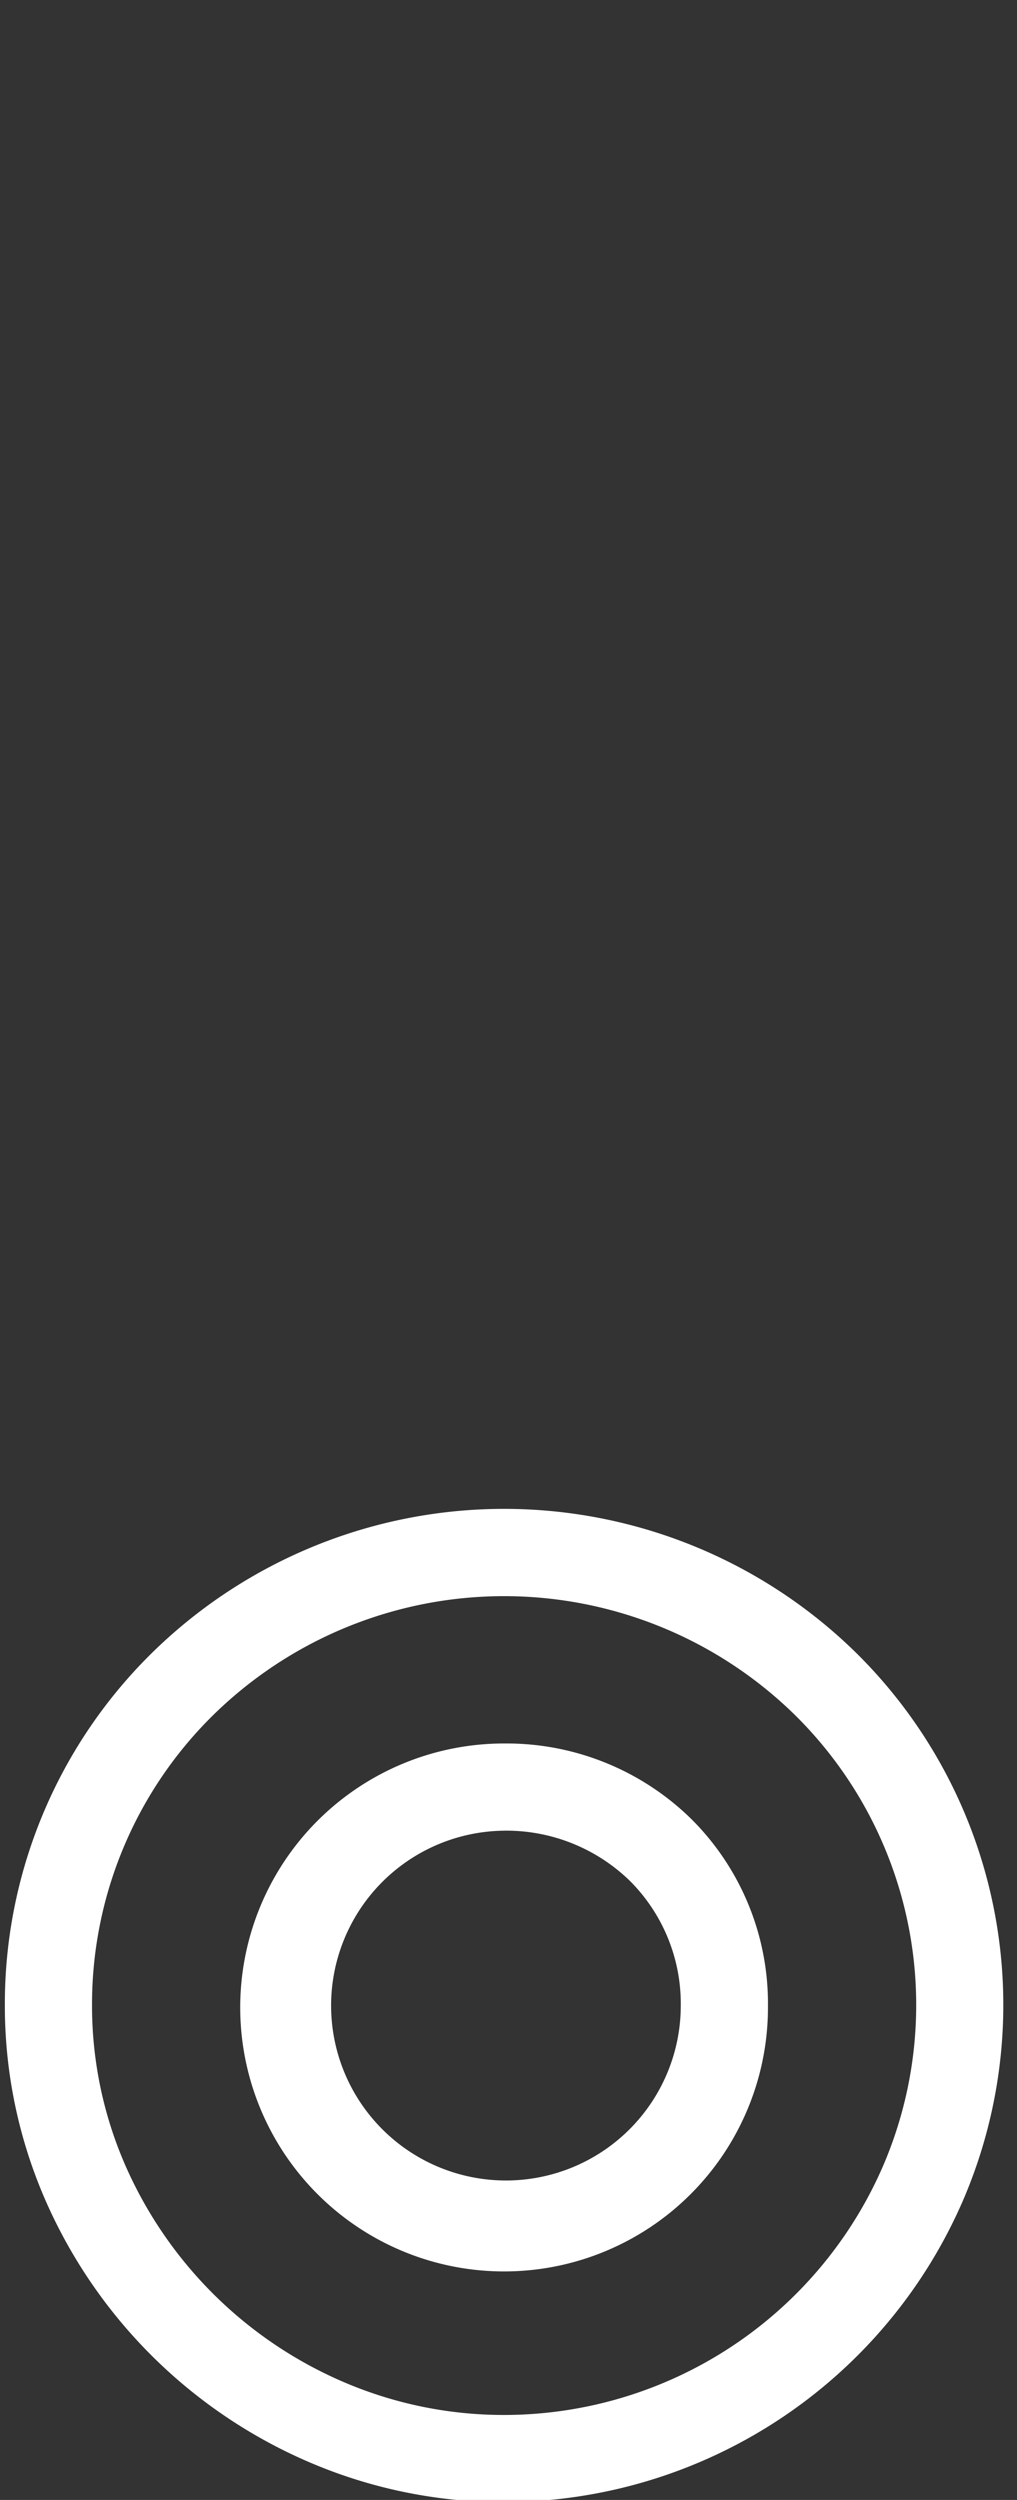 <svg xmlns="http://www.w3.org/2000/svg" width="35" height="86"><rect width="100%" height="100%" fill="#333333" stroke="none"/><defs><clipPath id="a"><path transform="translate(-4136 -3591)" fill="#fff" d="M0 0h35v86H0z"/></clipPath></defs><g transform="translate(4136 3591)" clip-path="url(#a)"><path d="M-4118.651-3507.923a14.223 14.223 0 0013.071-8.635 14.012 14.012 0 00-3.034-15.417 14.295 14.295 0 00-20.074 0 13.95 13.95 0 00-4.145 9.968 13.707 13.707 0 001.125 5.449 14.4 14.4 0 007.569 7.517 13.964 13.964 0 005.487 1.118m0-23.1a9.079 9.079 0 016.454 2.609 8.95 8.95 0 012.627 6.408 9.081 9.081 0 11-9.081-9.017m0 26.1a16.949 16.949 0 01-6.659-1.356 17.4 17.4 0 01-9.152-9.092 16.692 16.692 0 01-1.37-6.636 16.929 16.929 0 015.031-12.1 17.295 17.295 0 0124.3 0 17.012 17.012 0 013.68 18.72 17.223 17.223 0 01-15.831 10.46zm0-23.1a6.017 6.017 0 106.081 6.017 5.971 5.971 0 00-1.741-4.28 6.1 6.1 0 00-4.339-1.738z" fill="#fff"/></g></svg>